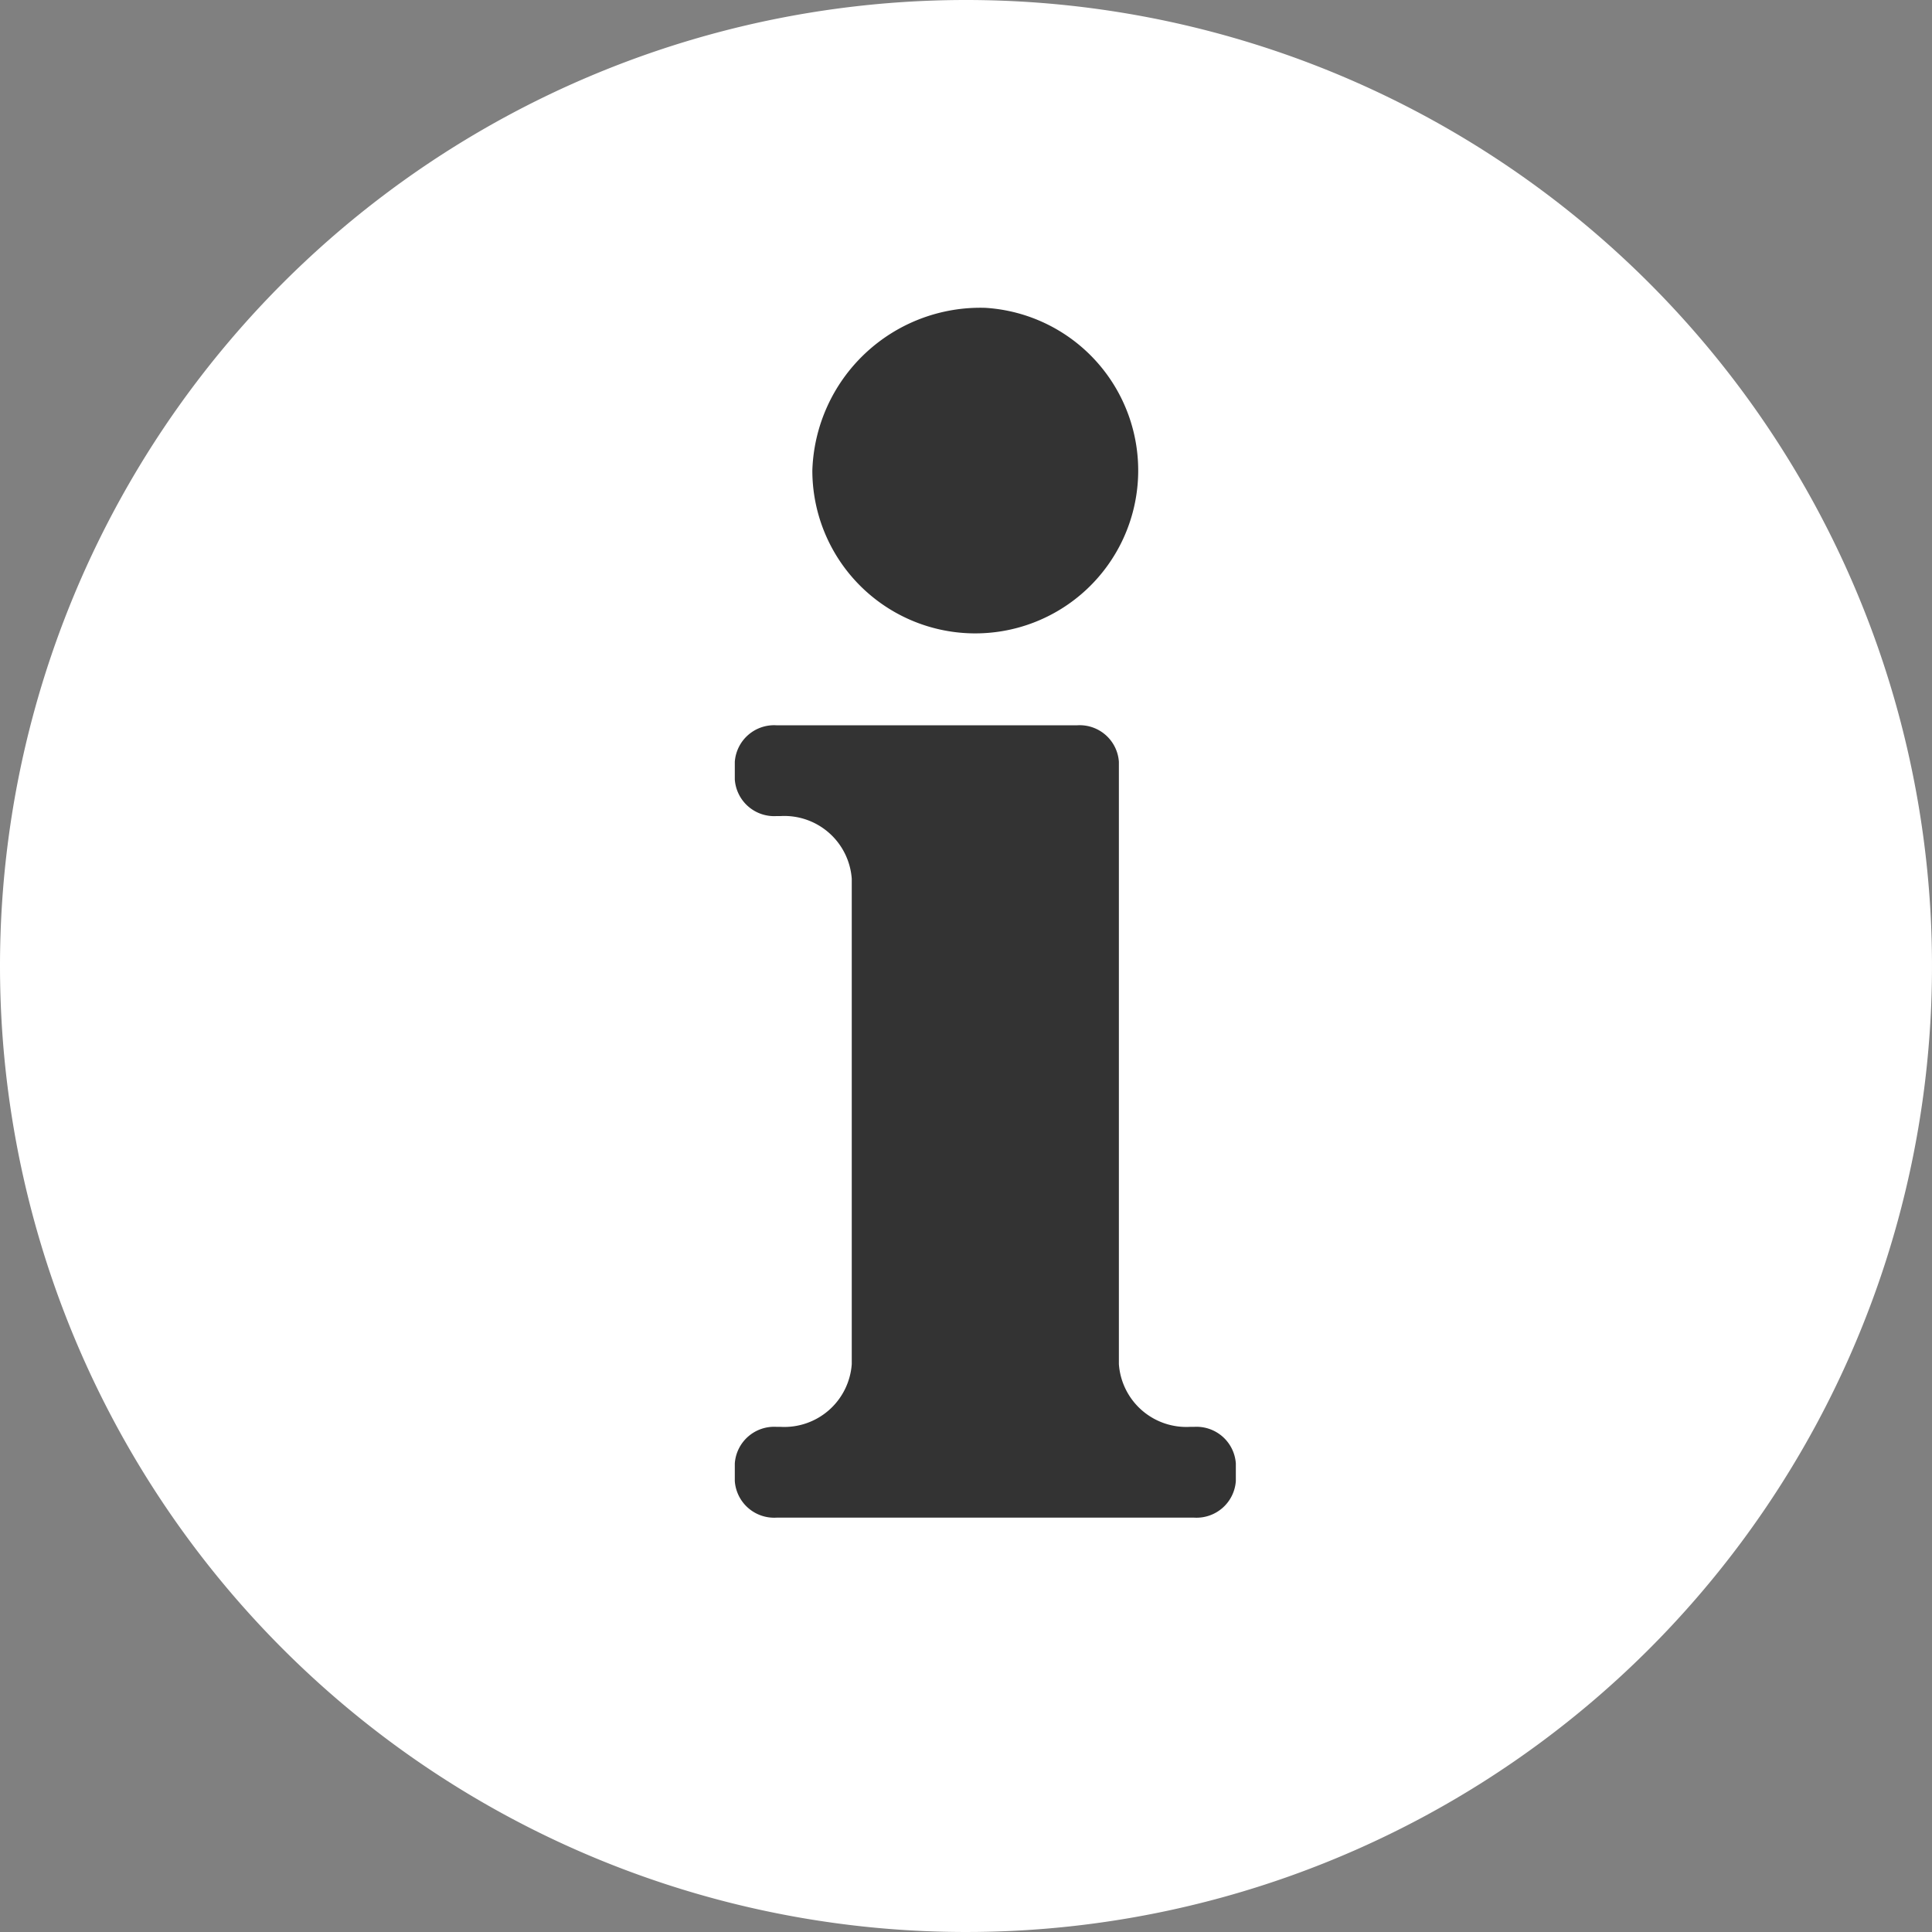 <svg xmlns="http://www.w3.org/2000/svg" xmlns:xlink="http://www.w3.org/1999/xlink" width="15" height="15" viewBox="0 0 15 15">
  <rect x="0" y="0" width="15" height="15" fill="#808080" stroke="none"/>
  <defs>
    <clipPath id="clip-path">
      <rect id="長方形_23383" data-name="長方形 23383" width="15" height="15" transform="translate(-21543 -21999)" fill="#fff" stroke="#707070" stroke-width="1"/>
    </clipPath>
  </defs>
  <g id="_02.svg" data-name="02.svg" transform="translate(21543 21999)" clip-path="url(#clip-path)">
    <g id="グループ_10872" data-name="グループ 10872" transform="translate(-22084.268 -22107.768)">
      <path id="パス_101" data-name="パス 101" d="M548.768,108.768a7.5,7.5,0,1,1-7.5,7.5,7.5,7.5,0,0,1,7.5-7.5Z" transform="translate(0 0)" fill="#fff" fill-rule="evenodd"/>
      <path id="パス_102" data-name="パス 102" d="M649.909,164.061h2.337a.305.305,0,0,1,.322.284v4.676a.525.525,0,0,0,.554.487h.031a.306.306,0,0,1,.323.284v.137a.306.306,0,0,1-.323.284h-3.244a.306.306,0,0,1-.323-.284v-.137a.306.306,0,0,1,.323-.284h.031a.525.525,0,0,0,.554-.487v-3.768a.525.525,0,0,0-.554-.487h-.031a.306.306,0,0,1-.323-.284v-.137a.306.306,0,0,1,.322-.284Zm1.622-3.241a1.265,1.265,0,1,1-1.343,1.263,1.305,1.305,0,0,1,1.343-1.263Z" transform="translate(-102.613 -49.662)" fill="#333" fill-rule="evenodd"/>
    </g>
  </g>
</svg>
